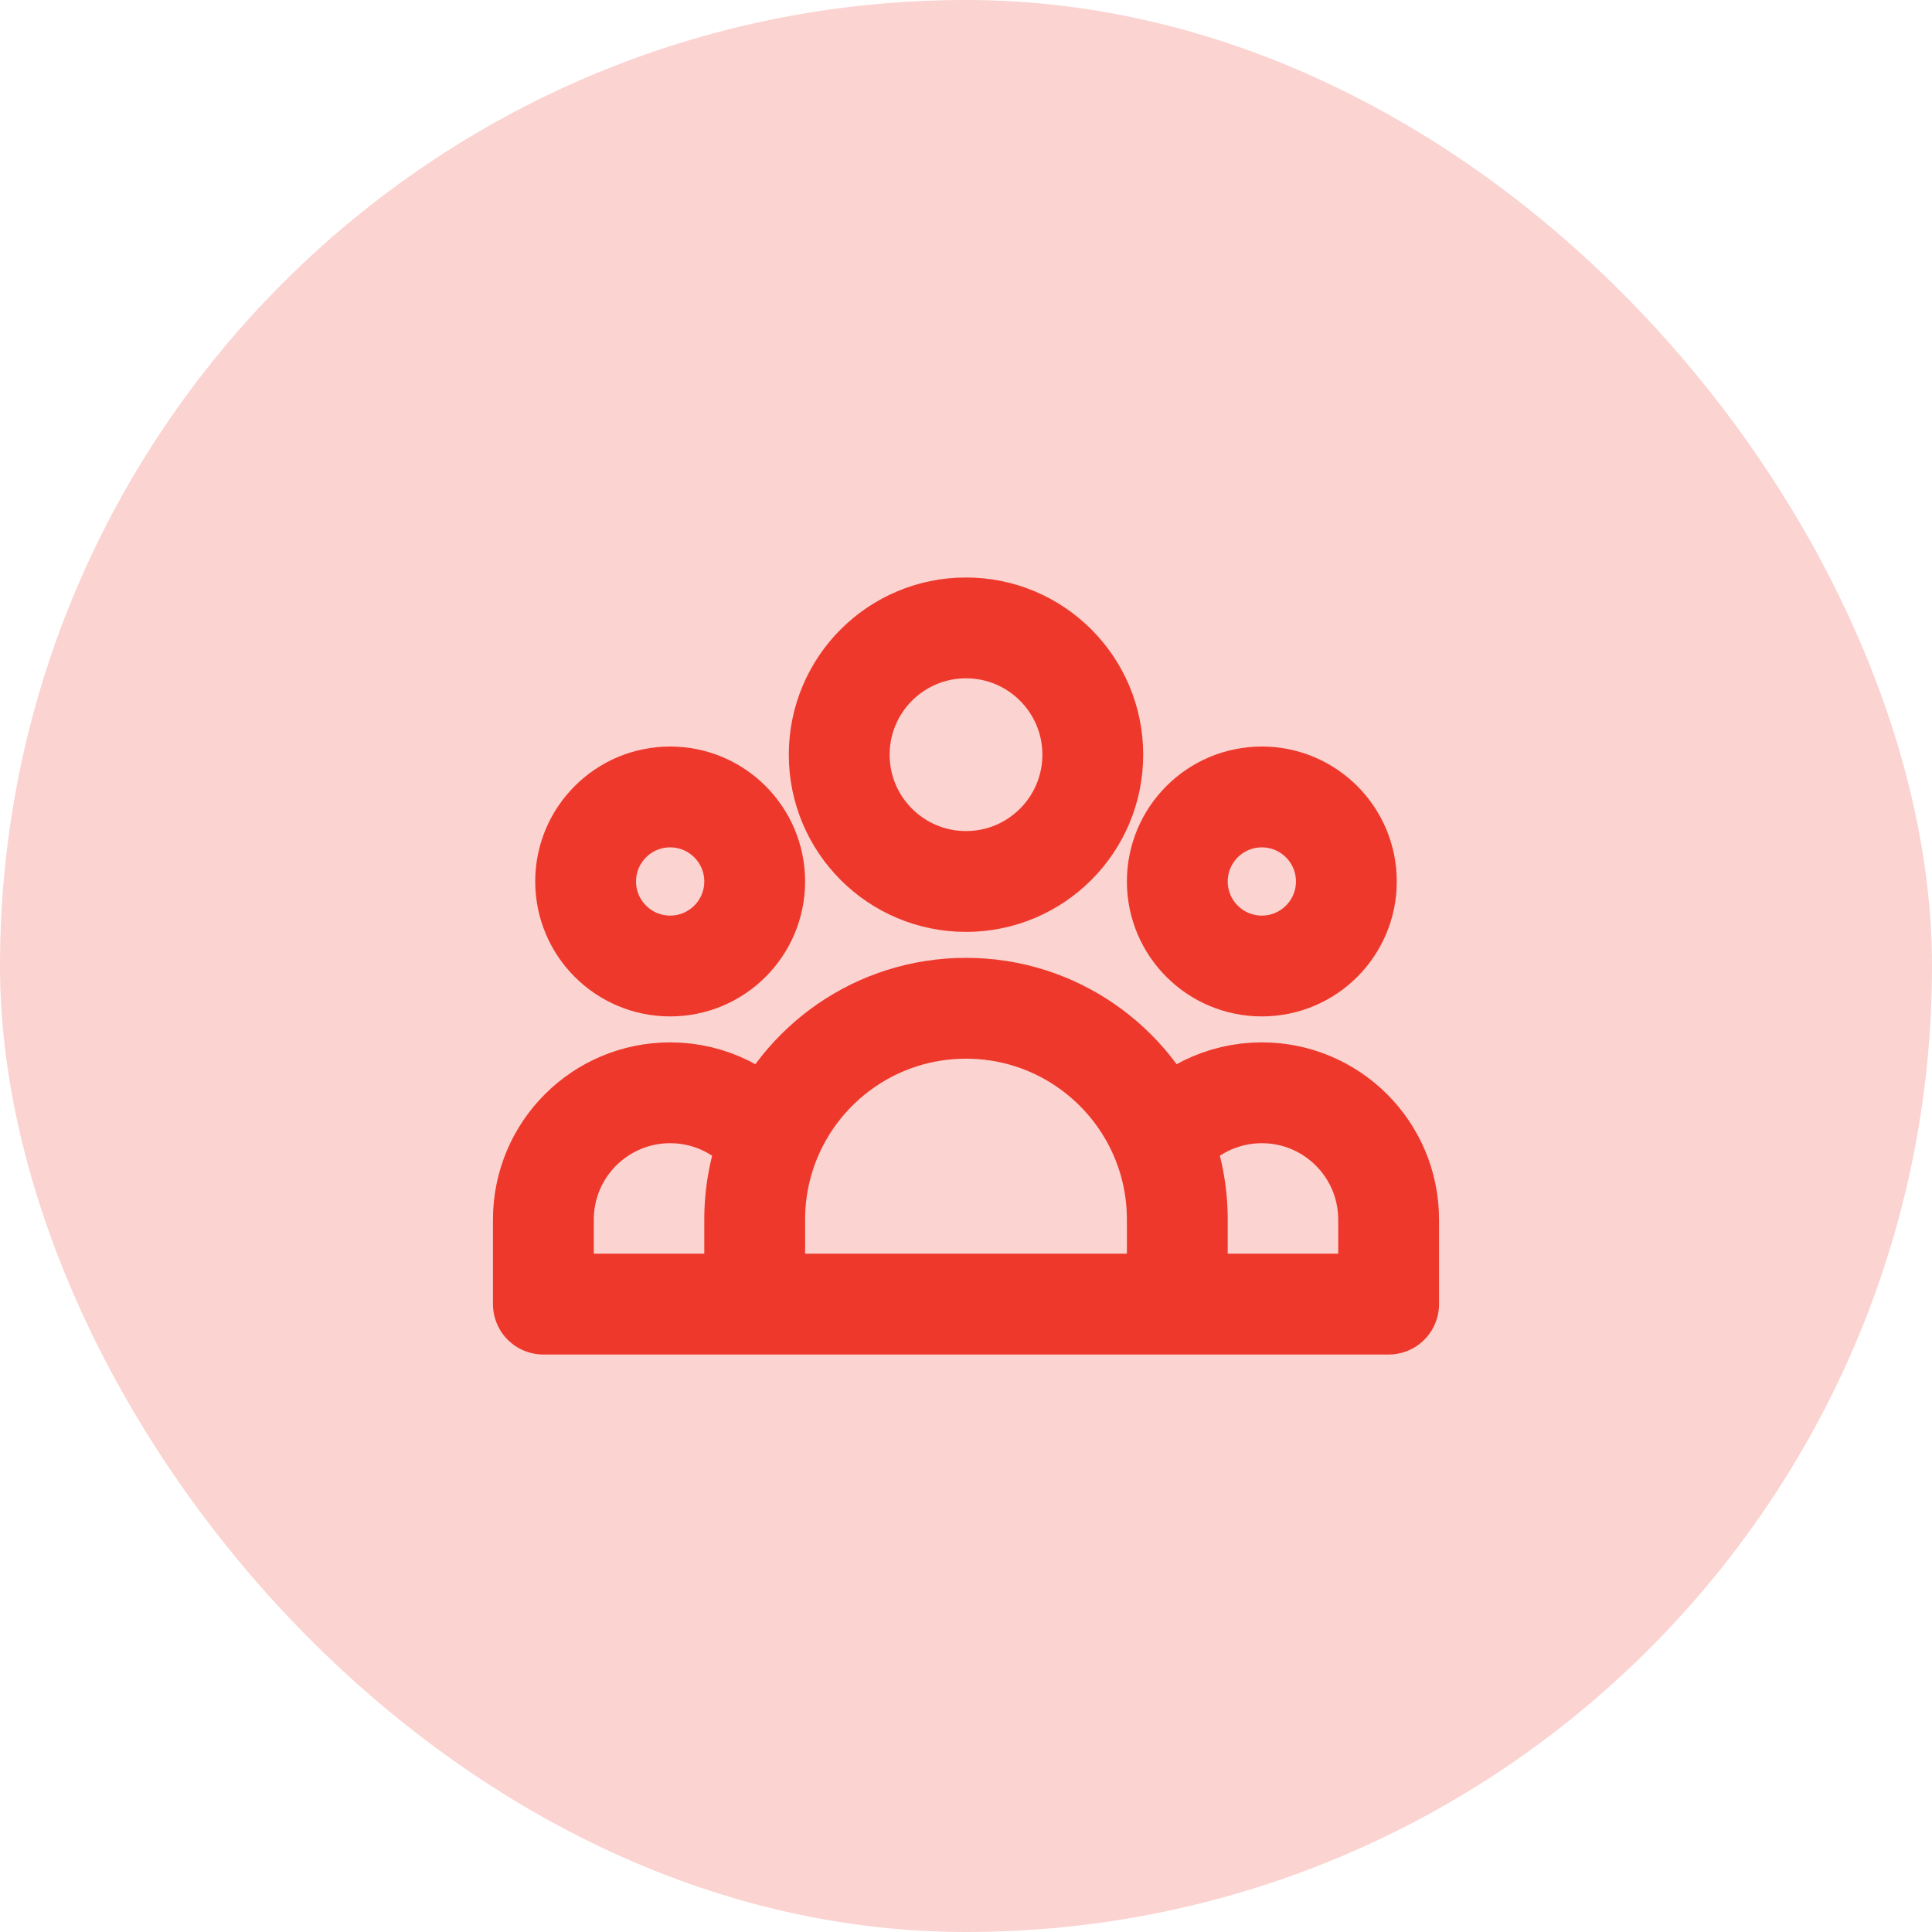 <svg width="48" height="48" viewBox="0 0 48 48" fill="none" xmlns="http://www.w3.org/2000/svg">
<rect width="48" height="48" rx="24" fill="#FBD3D0"/>
<path d="M29.25 32.4H34.5V30.3C34.5 28.56 33.09 27.15 31.35 27.15C30.347 27.15 29.453 27.619 28.876 28.35M29.25 32.4H18.75M29.25 32.4V30.3C29.25 29.611 29.117 28.953 28.876 28.35M18.75 32.4H13.5V30.3C13.5 28.56 14.91 27.15 16.65 27.15C17.653 27.15 18.547 27.619 19.124 28.35M18.75 32.4V30.3C18.75 29.611 18.883 28.953 19.124 28.35M19.124 28.35C19.898 26.416 21.79 25.05 24 25.05C26.21 25.05 28.102 26.416 28.876 28.35M27.15 18.75C27.15 20.49 25.74 21.9 24 21.9C22.26 21.9 20.85 20.49 20.85 18.75C20.85 17.01 22.26 15.6 24 15.6C25.74 15.6 27.15 17.01 27.15 18.75ZM33.45 21.9C33.45 23.06 32.51 24 31.35 24C30.19 24 29.25 23.06 29.25 21.9C29.25 20.74 30.19 19.8 31.35 19.8C32.51 19.8 33.45 20.74 33.45 21.9ZM18.75 21.9C18.75 23.06 17.81 24 16.65 24C15.49 24 14.55 23.06 14.55 21.9C14.55 20.74 15.49 19.8 16.65 19.8C17.81 19.8 18.75 20.74 18.75 21.9Z" stroke="#EE382B" stroke-width="2.505" stroke-linecap="round" stroke-linejoin="round"/>
</svg>
